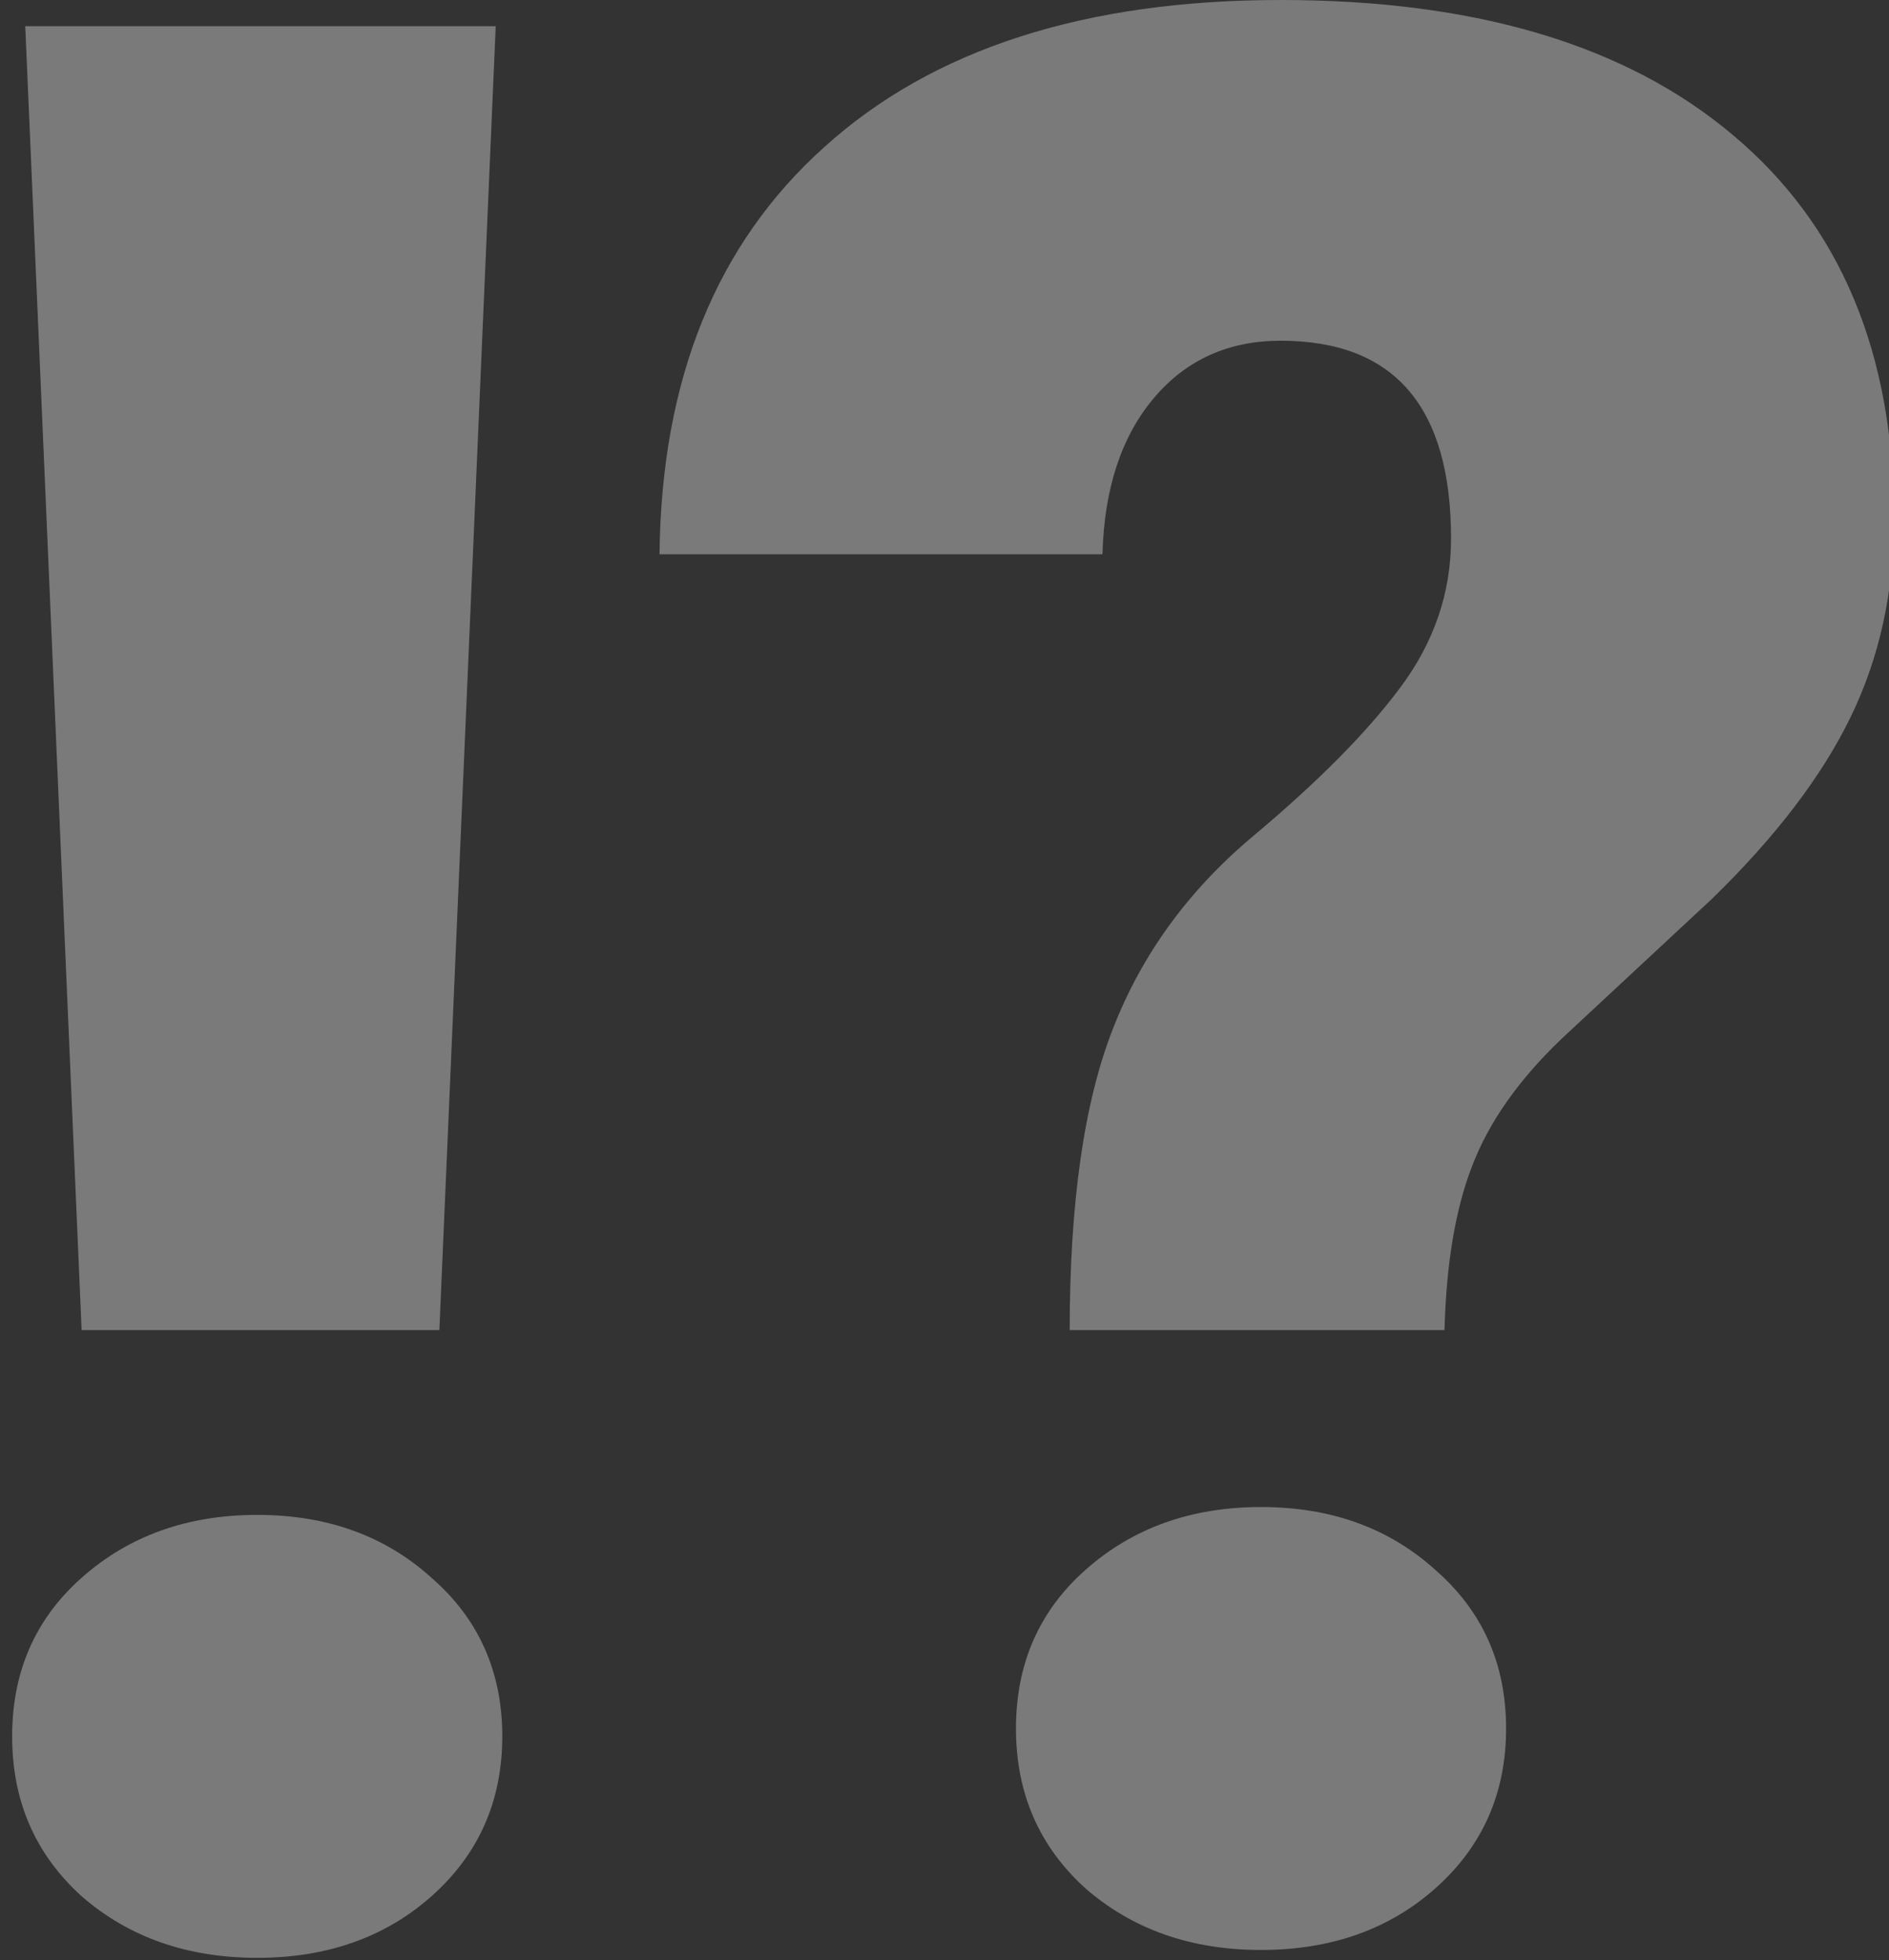 <svg width="133" height="138" viewBox="0 0 133 138" fill="none" xmlns="http://www.w3.org/2000/svg">
<rect x="0" y="0" width="133" height="138" fill="#333333" stroke="none"/>
<g opacity="0.35">
<path d="M30.935 93.651H5.746L1.778 1.845H34.902L30.935 93.651ZM0.855 122.254C0.855 117.703 2.486 113.981 5.746 111.09C9.067 108.138 13.189 106.661 18.11 106.661C23.03 106.661 27.121 108.138 30.381 111.09C33.703 113.981 35.364 117.703 35.364 122.254C35.364 126.806 33.703 130.559 30.381 133.511C27.121 136.402 23.03 137.848 18.11 137.848C13.189 137.848 9.067 136.402 5.746 133.511C2.486 130.559 0.855 126.806 0.855 122.254Z" fill="white"/>
<path d="M75.315 93.651C75.315 84.671 76.33 77.597 78.36 72.43C80.39 67.201 83.681 62.68 88.233 58.867C92.785 55.053 96.229 51.578 98.567 48.44C100.966 45.242 102.165 41.736 102.165 37.922C102.165 28.634 98.167 23.99 90.17 23.99C86.48 23.99 83.496 25.343 81.221 28.049C78.945 30.756 77.745 34.416 77.622 39.029H46.436C46.559 26.727 50.434 17.162 58.061 10.334C65.689 3.445 76.392 0 90.17 0C103.888 0 114.498 3.168 122.003 9.504C129.569 15.839 133.352 24.851 133.352 36.538C133.352 41.643 132.337 46.288 130.307 50.47C128.277 54.653 125.017 58.928 120.526 63.295L109.916 73.168C106.902 76.059 104.81 79.043 103.641 82.118C102.473 85.132 101.827 88.977 101.704 93.651H75.315ZM71.532 121.701C71.532 117.149 73.162 113.428 76.423 110.536C79.744 107.584 83.865 106.108 88.786 106.108C93.707 106.108 97.798 107.584 101.058 110.536C104.38 113.428 106.04 117.149 106.04 121.701C106.04 126.253 104.38 130.005 101.058 132.957C97.798 135.849 93.707 137.294 88.786 137.294C83.865 137.294 79.744 135.849 76.423 132.957C73.162 130.005 71.532 126.253 71.532 121.701Z" fill="white"/>
</g>
</svg>
